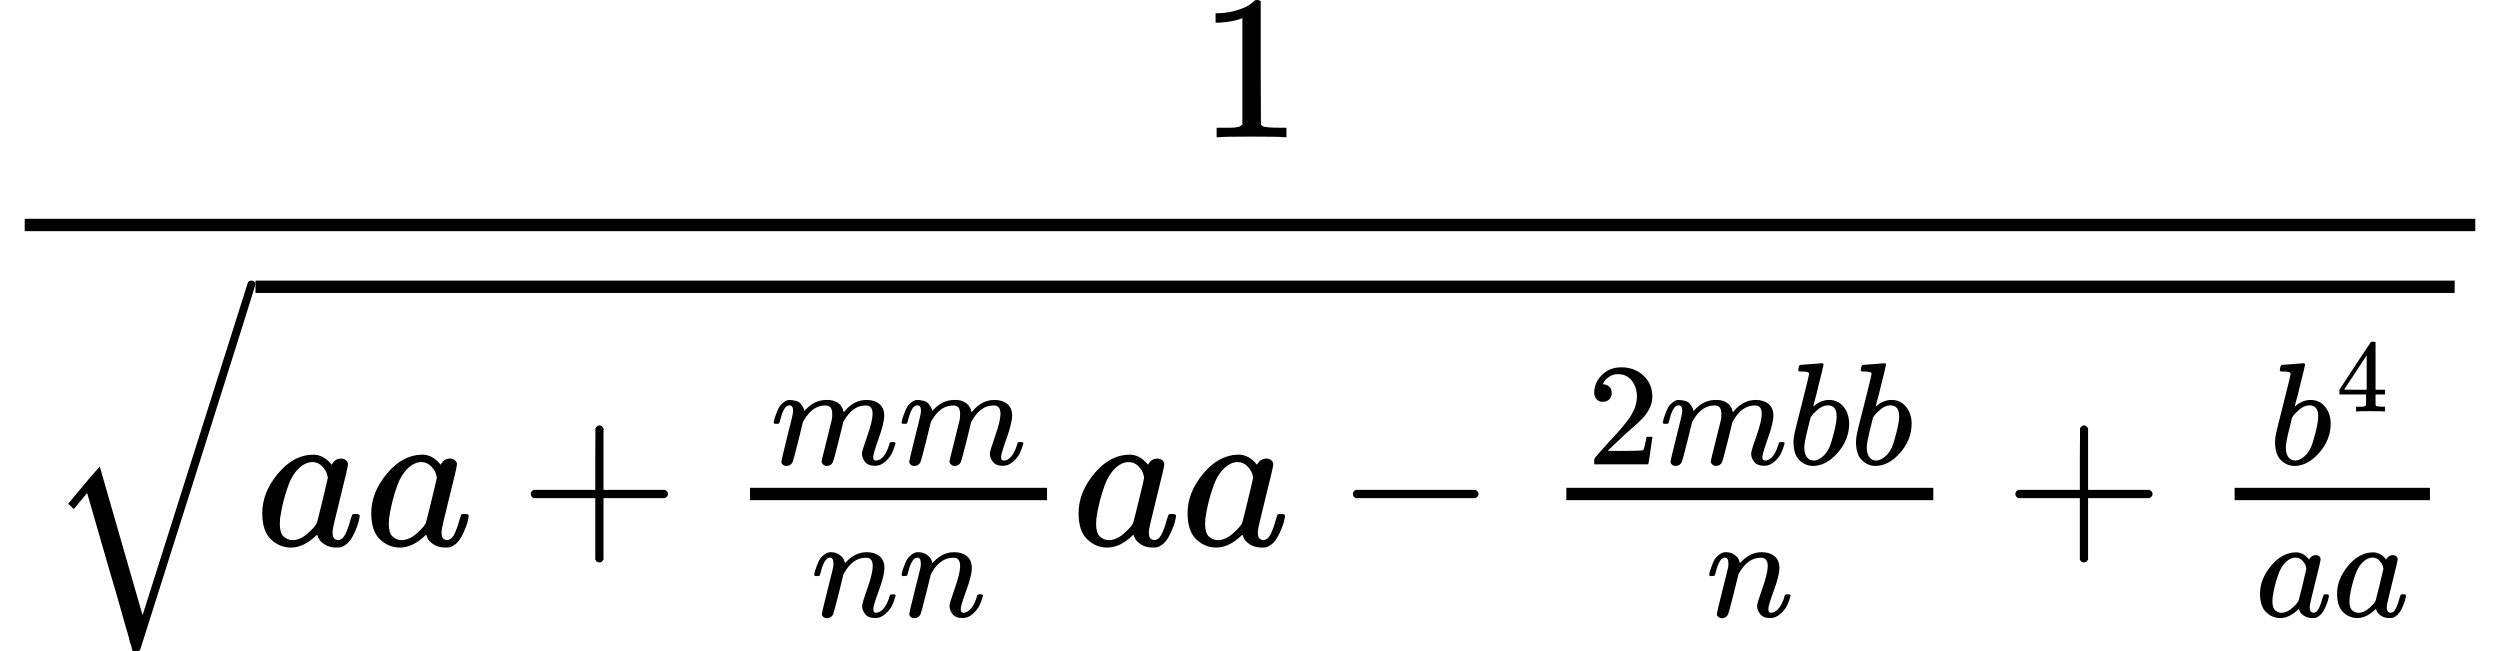 <svg version="1.1" style="vertical-align: -4.118ex;" xmlns="http://www.w3.org/2000/svg" width="12134.2px" height="3162px"   viewBox="0 -1342 12134.2 3162" xmlns:xlink="http://www.w3.org/1999/xlink"><defs><path id="MJX-647-TEX-N-31" d="M213 578L200 573Q186 568 160 563T102 556H83V602H102Q149 604 189 617T245 641T273 663Q275 666 285 666Q294 666 302 660V361L303 61Q310 54 315 52T339 48T401 46H427V0H416Q395 3 257 3Q121 3 100 0H88V46H114Q136 46 152 46T177 47T193 50T201 52T207 57T213 61V578Z"></path><path id="MJX-647-TEX-LO-221A" d="M1001 1150Q1017 1150 1020 1132Q1020 1127 741 244L460 -643Q453 -650 436 -650H424Q423 -647 423 -645T421 -640T419 -631T415 -617T408 -594T399 -560T385 -512T367 -448T343 -364T312 -259L203 119L138 41L111 67L212 188L264 248L472 -474L983 1140Q988 1150 1001 1150Z"></path><path id="MJX-647-TEX-I-1D44E" d="M33 157Q33 258 109 349T280 441Q331 441 370 392Q386 422 416 422Q429 422 439 414T449 394Q449 381 412 234T374 68Q374 43 381 35T402 26Q411 27 422 35Q443 55 463 131Q469 151 473 152Q475 153 483 153H487Q506 153 506 144Q506 138 501 117T481 63T449 13Q436 0 417 -8Q409 -10 393 -10Q359 -10 336 5T306 36L300 51Q299 52 296 50Q294 48 292 46Q233 -10 172 -10Q117 -10 75 30T33 157ZM351 328Q351 334 346 350T323 385T277 405Q242 405 210 374T160 293Q131 214 119 129Q119 126 119 118T118 106Q118 61 136 44T179 26Q217 26 254 59T298 110Q300 114 325 217T351 328Z"></path><path id="MJX-647-TEX-N-2B" d="M56 237T56 250T70 270H369V420L370 570Q380 583 389 583Q402 583 409 568V270H707Q722 262 722 250T707 230H409V-68Q401 -82 391 -82H389H387Q375 -82 369 -68V230H70Q56 237 56 250Z"></path><path id="MJX-647-TEX-I-1D45A" d="M21 287Q22 293 24 303T36 341T56 388T88 425T132 442T175 435T205 417T221 395T229 376L231 369Q231 367 232 367L243 378Q303 442 384 442Q401 442 415 440T441 433T460 423T475 411T485 398T493 385T497 373T500 364T502 357L510 367Q573 442 659 442Q713 442 746 415T780 336Q780 285 742 178T704 50Q705 36 709 31T724 26Q752 26 776 56T815 138Q818 149 821 151T837 153Q857 153 857 145Q857 144 853 130Q845 101 831 73T785 17T716 -10Q669 -10 648 17T627 73Q627 92 663 193T700 345Q700 404 656 404H651Q565 404 506 303L499 291L466 157Q433 26 428 16Q415 -11 385 -11Q372 -11 364 -4T353 8T350 18Q350 29 384 161L420 307Q423 322 423 345Q423 404 379 404H374Q288 404 229 303L222 291L189 157Q156 26 151 16Q138 -11 108 -11Q95 -11 87 -5T76 7T74 17Q74 30 112 181Q151 335 151 342Q154 357 154 369Q154 405 129 405Q107 405 92 377T69 316T57 280Q55 278 41 278H27Q21 284 21 287Z"></path><path id="MJX-647-TEX-I-1D45B" d="M21 287Q22 293 24 303T36 341T56 388T89 425T135 442Q171 442 195 424T225 390T231 369Q231 367 232 367L243 378Q304 442 382 442Q436 442 469 415T503 336T465 179T427 52Q427 26 444 26Q450 26 453 27Q482 32 505 65T540 145Q542 153 560 153Q580 153 580 145Q580 144 576 130Q568 101 554 73T508 17T439 -10Q392 -10 371 17T350 73Q350 92 386 193T423 345Q423 404 379 404H374Q288 404 229 303L222 291L189 157Q156 26 151 16Q138 -11 108 -11Q95 -11 87 -5T76 7T74 17Q74 30 112 180T152 343Q153 348 153 366Q153 405 129 405Q91 405 66 305Q60 285 60 284Q58 278 41 278H27Q21 284 21 287Z"></path><path id="MJX-647-TEX-N-2212" d="M84 237T84 250T98 270H679Q694 262 694 250T679 230H98Q84 237 84 250Z"></path><path id="MJX-647-TEX-N-32" d="M109 429Q82 429 66 447T50 491Q50 562 103 614T235 666Q326 666 387 610T449 465Q449 422 429 383T381 315T301 241Q265 210 201 149L142 93L218 92Q375 92 385 97Q392 99 409 186V189H449V186Q448 183 436 95T421 3V0H50V19V31Q50 38 56 46T86 81Q115 113 136 137Q145 147 170 174T204 211T233 244T261 278T284 308T305 340T320 369T333 401T340 431T343 464Q343 527 309 573T212 619Q179 619 154 602T119 569T109 550Q109 549 114 549Q132 549 151 535T170 489Q170 464 154 447T109 429Z"></path><path id="MJX-647-TEX-I-1D44F" d="M73 647Q73 657 77 670T89 683Q90 683 161 688T234 694Q246 694 246 685T212 542Q204 508 195 472T180 418L176 399Q176 396 182 402Q231 442 283 442Q345 442 383 396T422 280Q422 169 343 79T173 -11Q123 -11 82 27T40 150V159Q40 180 48 217T97 414Q147 611 147 623T109 637Q104 637 101 637H96Q86 637 83 637T76 640T73 647ZM336 325V331Q336 405 275 405Q258 405 240 397T207 376T181 352T163 330L157 322L136 236Q114 150 114 114Q114 66 138 42Q154 26 178 26Q211 26 245 58Q270 81 285 114T318 219Q336 291 336 325Z"></path><path id="MJX-647-TEX-N-34" d="M462 0Q444 3 333 3Q217 3 199 0H190V46H221Q241 46 248 46T265 48T279 53T286 61Q287 63 287 115V165H28V211L179 442Q332 674 334 675Q336 677 355 677H373L379 671V211H471V165H379V114Q379 73 379 66T385 54Q393 47 442 46H471V0H462ZM293 211V545L74 212L183 211H293Z"></path></defs><g stroke="currentColor" fill="currentColor" stroke-width="0" transform="scale(1,-1)"><g ><g ><g ><g  transform="translate(5817.1,676)"><use  xlink:href="#MJX-647-TEX-N-31"></use></g><g  transform="translate(220,-1305.7)"><g transform="translate(1020,0)"><g ><use  xlink:href="#MJX-647-TEX-I-1D44E"></use></g><g  transform="translate(529,0)"><use  xlink:href="#MJX-647-TEX-I-1D44E"></use></g><g  transform="translate(1280.2,0)"><use  xlink:href="#MJX-647-TEX-N-2B"></use></g><g  transform="translate(2280.4,0)"><g ><g  transform="translate(220,394) scale(0.707)"><g ><use  xlink:href="#MJX-647-TEX-I-1D45A"></use></g><g  transform="translate(878,0)"><use  xlink:href="#MJX-647-TEX-I-1D45A"></use></g></g><g  transform="translate(416.6,-345) scale(0.707)"><g ><use  xlink:href="#MJX-647-TEX-I-1D45B"></use></g><g  transform="translate(600,0)"><use  xlink:href="#MJX-647-TEX-I-1D45B"></use></g></g><rect width="1441.7" height="60" x="120" y="220"></rect></g></g><g  transform="translate(3962.1,0)"><use  xlink:href="#MJX-647-TEX-I-1D44E"></use></g><g  transform="translate(4491.1,0)"><use  xlink:href="#MJX-647-TEX-I-1D44E"></use></g><g  transform="translate(5242.3,0)"><use  xlink:href="#MJX-647-TEX-N-2212"></use></g><g  transform="translate(6242.6,0)"><g ><g  transform="translate(220,394) scale(0.707)"><g ><use  xlink:href="#MJX-647-TEX-N-32"></use></g><g  transform="translate(500,0)"><use  xlink:href="#MJX-647-TEX-I-1D45A"></use></g><g  transform="translate(1378,0)"><use  xlink:href="#MJX-647-TEX-I-1D44F"></use></g><g  transform="translate(1807,0)"><use  xlink:href="#MJX-647-TEX-I-1D44F"></use></g></g><g  transform="translate(798.4,-345) scale(0.707)"><use  xlink:href="#MJX-647-TEX-I-1D45B"></use></g><rect width="1781.1" height="60" x="120" y="220"></rect></g></g><g  transform="translate(8485.9,0)"><use  xlink:href="#MJX-647-TEX-N-2B"></use></g><g  transform="translate(9486.1,0)"><g ><g  transform="translate(288,394) scale(0.707)"><g ><use  xlink:href="#MJX-647-TEX-I-1D44F"></use></g><g  transform="translate(462,363) scale(0.707)" ><g ><use  xlink:href="#MJX-647-TEX-N-34"></use></g></g></g><g  transform="translate(220,-345) scale(0.707)"><g ><use  xlink:href="#MJX-647-TEX-I-1D44E"></use></g><g  transform="translate(529,0)"><use  xlink:href="#MJX-647-TEX-I-1D44E"></use></g></g><rect width="948.1" height="60" x="120" y="220"></rect></g></g></g><g  transform="translate(0,135.7)"><use  xlink:href="#MJX-647-TEX-LO-221A"></use></g><rect width="10674.2" height="60" x="1020" y="1225.7"></rect></g><rect width="11894.2" height="60" x="120" y="220"></rect></g></g></g></g></svg>
